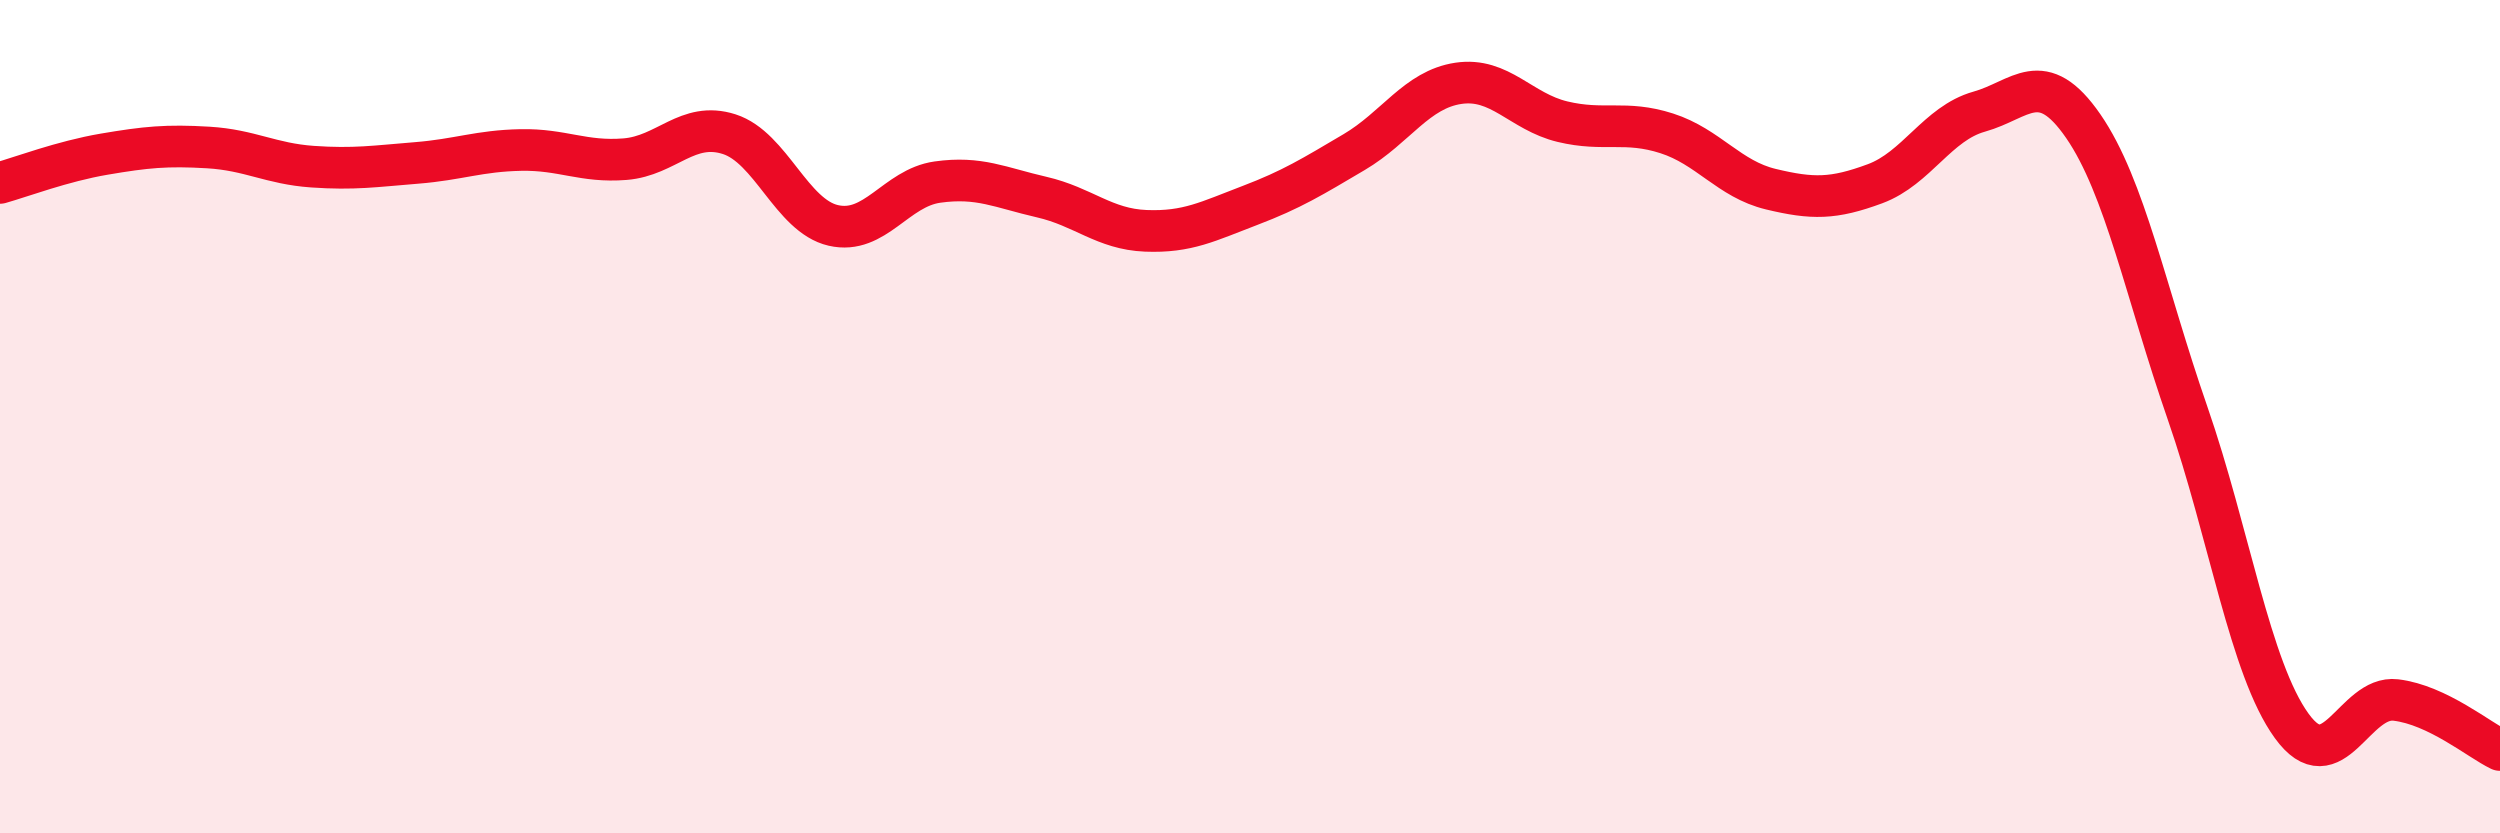 
    <svg width="60" height="20" viewBox="0 0 60 20" xmlns="http://www.w3.org/2000/svg">
      <path
        d="M 0,4.39 C 0.5,4.25 1.5,3.87 2.5,3.7 C 3.5,3.53 4,3.48 5,3.54 C 6,3.6 6.5,3.93 7.5,4 C 8.5,4.07 9,3.99 10,3.91 C 11,3.83 11.5,3.62 12.5,3.6 C 13.5,3.58 14,3.9 15,3.82 C 16,3.74 16.5,2.9 17.5,3.22 C 18.5,3.54 19,5.18 20,5.41 C 21,5.64 21.5,4.51 22.5,4.37 C 23.5,4.23 24,4.5 25,4.73 C 26,4.96 26.5,5.5 27.5,5.54 C 28.5,5.58 29,5.31 30,4.93 C 31,4.55 31.5,4.24 32.5,3.65 C 33.5,3.06 34,2.15 35,2 C 36,1.85 36.5,2.68 37.5,2.92 C 38.5,3.16 39,2.88 40,3.2 C 41,3.52 41.5,4.3 42.5,4.54 C 43.5,4.78 44,4.78 45,4.41 C 46,4.04 46.5,2.96 47.5,2.68 C 48.5,2.4 49,1.58 50,3.03 C 51,4.48 51.5,7.03 52.5,9.91 C 53.5,12.79 54,16.04 55,17.42 C 56,18.8 56.5,16.68 57.5,16.8 C 58.5,16.92 59.5,17.76 60,18L60 20L0 20Z"
        fill="#EB0A25"
        opacity="0.1"
        stroke-linecap="round"
        stroke-linejoin="round"
      />
      <path
        d="M 0,4.39 C 0.5,4.25 1.5,3.87 2.5,3.7 C 3.5,3.53 4,3.48 5,3.54 C 6,3.6 6.5,3.93 7.5,4 C 8.5,4.07 9,3.99 10,3.91 C 11,3.83 11.5,3.62 12.5,3.6 C 13.5,3.58 14,3.9 15,3.82 C 16,3.74 16.5,2.9 17.5,3.22 C 18.5,3.54 19,5.18 20,5.41 C 21,5.64 21.5,4.51 22.5,4.37 C 23.5,4.23 24,4.5 25,4.73 C 26,4.96 26.5,5.5 27.5,5.54 C 28.5,5.58 29,5.31 30,4.93 C 31,4.55 31.5,4.24 32.5,3.65 C 33.5,3.06 34,2.15 35,2 C 36,1.85 36.5,2.68 37.5,2.92 C 38.5,3.16 39,2.88 40,3.2 C 41,3.52 41.5,4.3 42.5,4.54 C 43.5,4.78 44,4.78 45,4.41 C 46,4.04 46.5,2.96 47.5,2.68 C 48.5,2.4 49,1.58 50,3.03 C 51,4.48 51.5,7.03 52.5,9.91 C 53.5,12.79 54,16.04 55,17.42 C 56,18.8 56.5,16.68 57.5,16.8 C 58.5,16.92 59.5,17.76 60,18"
        stroke="#EB0A25"
        stroke-width="1"
        fill="none"
        stroke-linecap="round"
        stroke-linejoin="round"
      />
    </svg>
  
